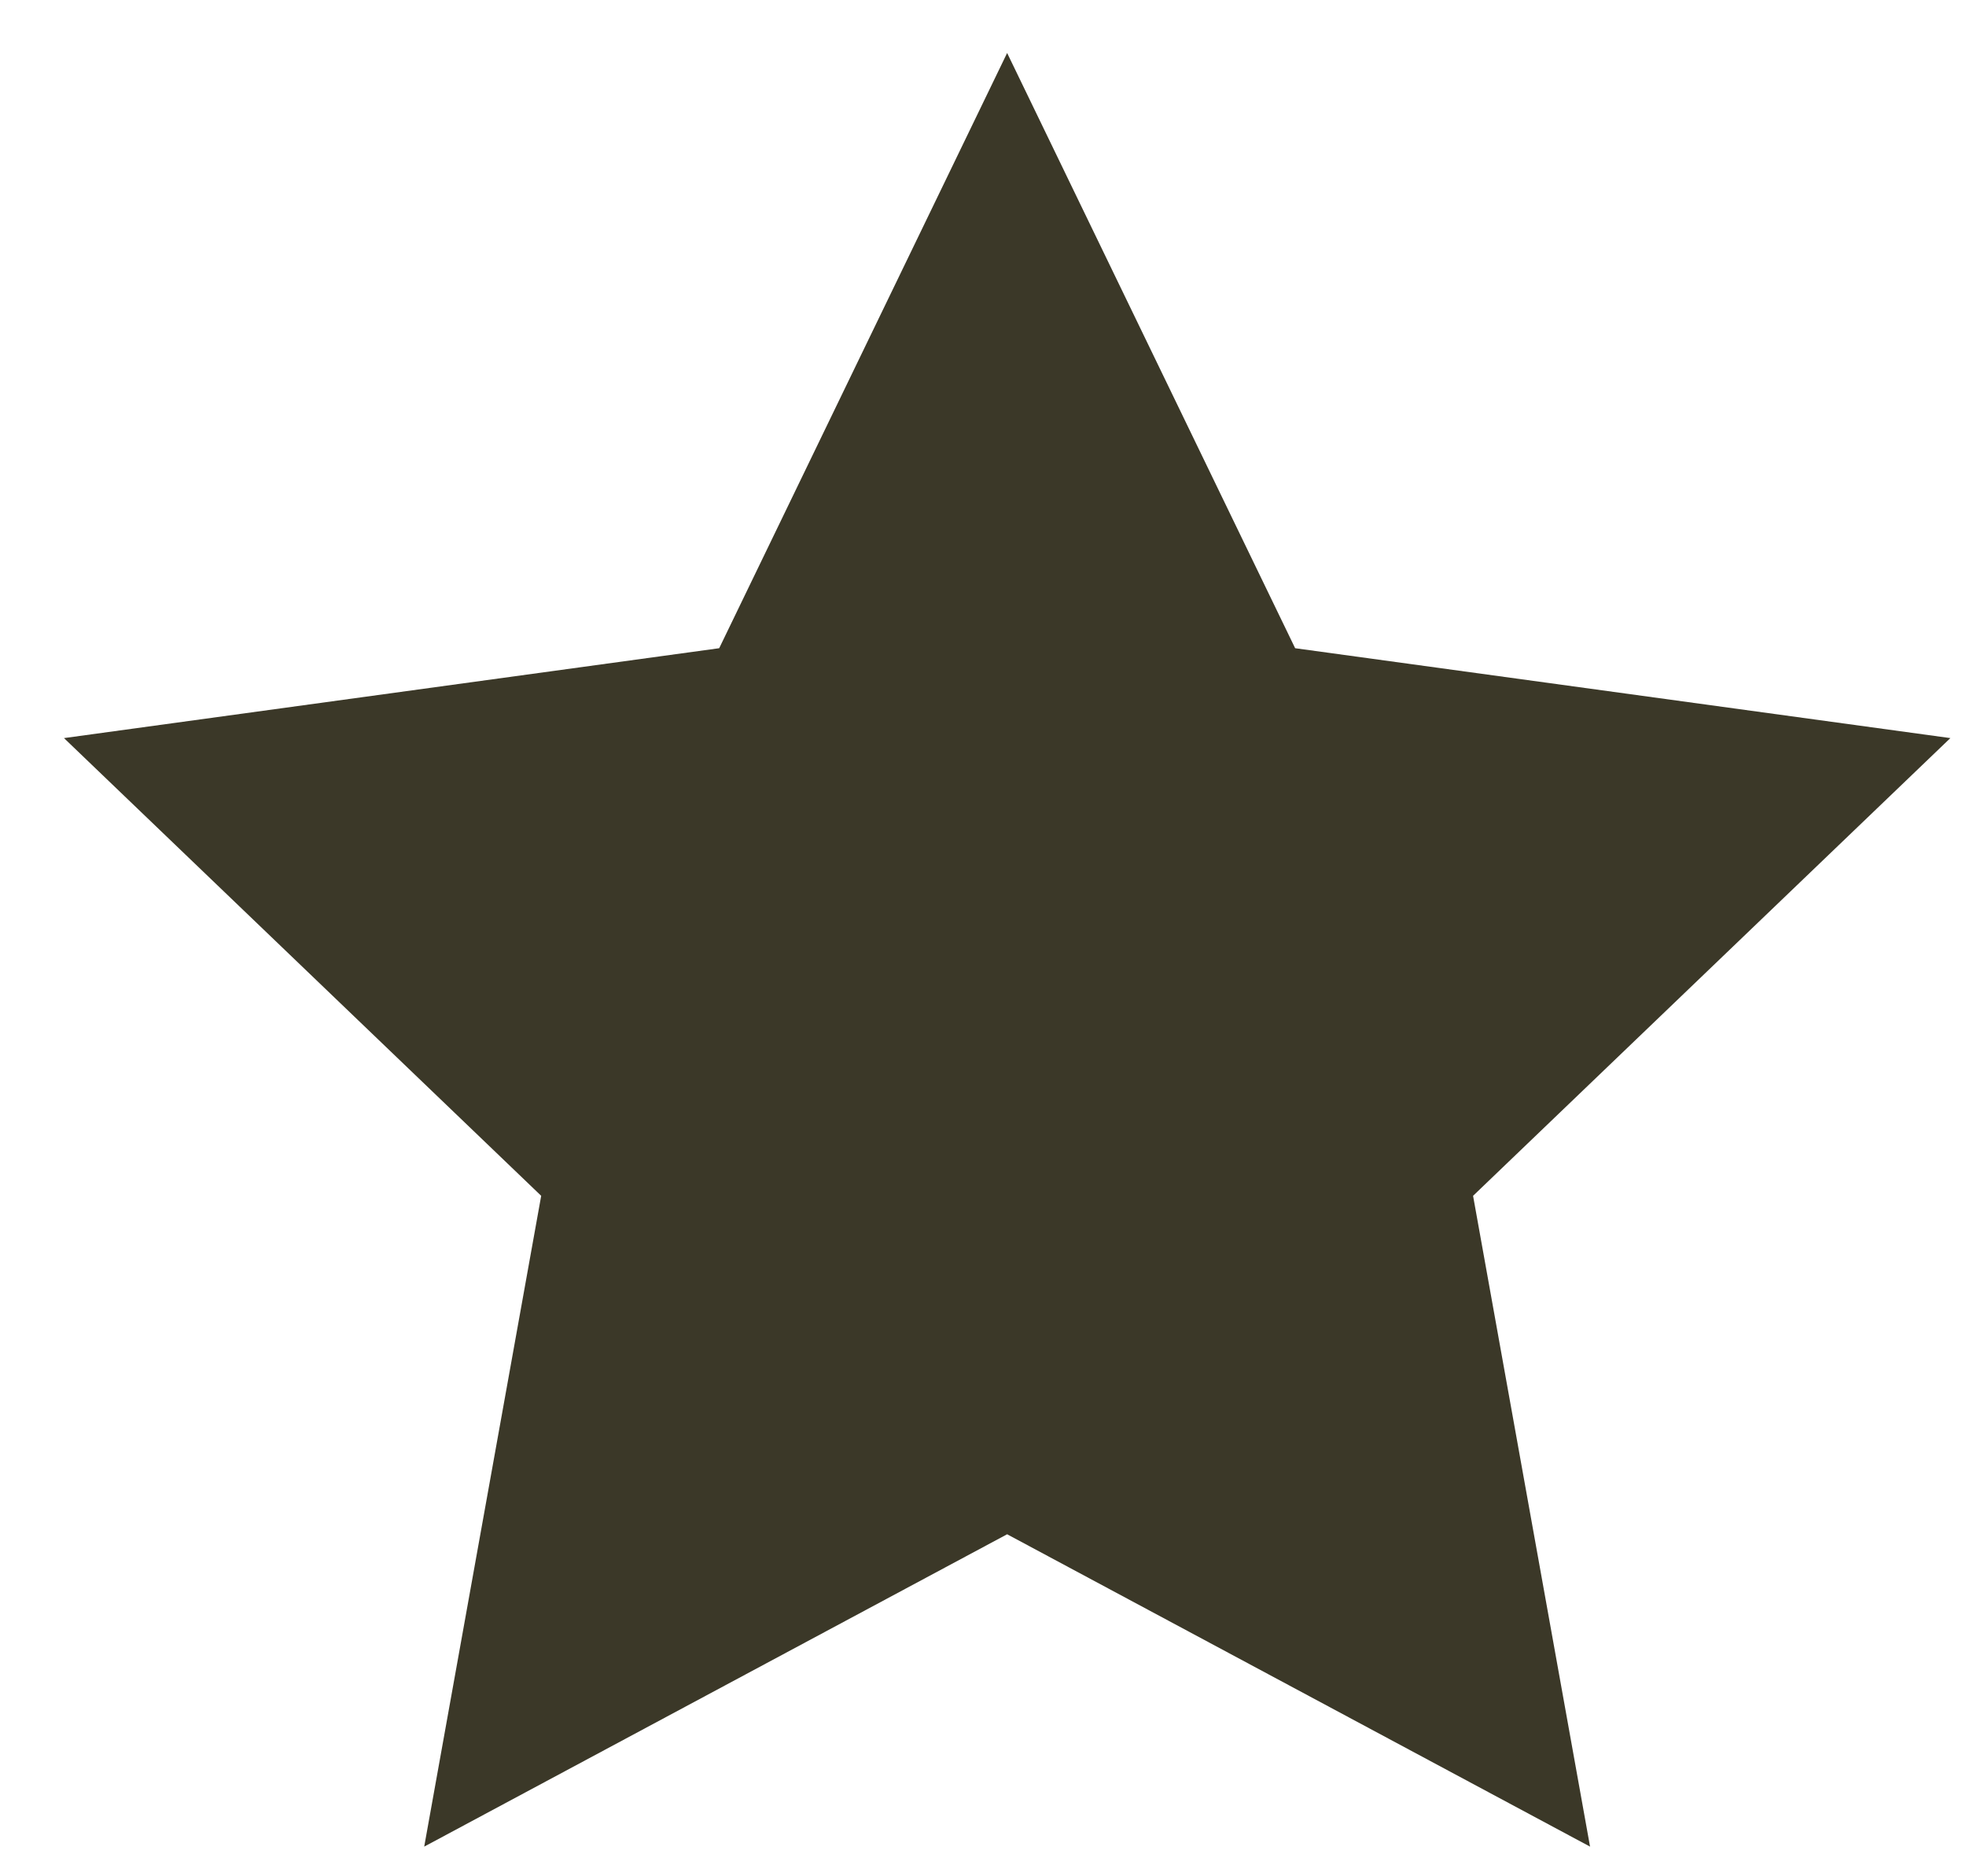 <?xml version="1.0" encoding="UTF-8"?> <svg xmlns="http://www.w3.org/2000/svg" width="22" height="21" viewBox="0 0 22 21" fill="none"> <path d="M11.27 0.593L14.493 7.255L21.825 8.261L16.484 13.384L17.793 20.668L11.27 17.172L4.747 20.668L6.056 13.384L0.716 8.261L8.048 7.255L11.27 0.593Z" fill="#3B3828"></path> </svg> 